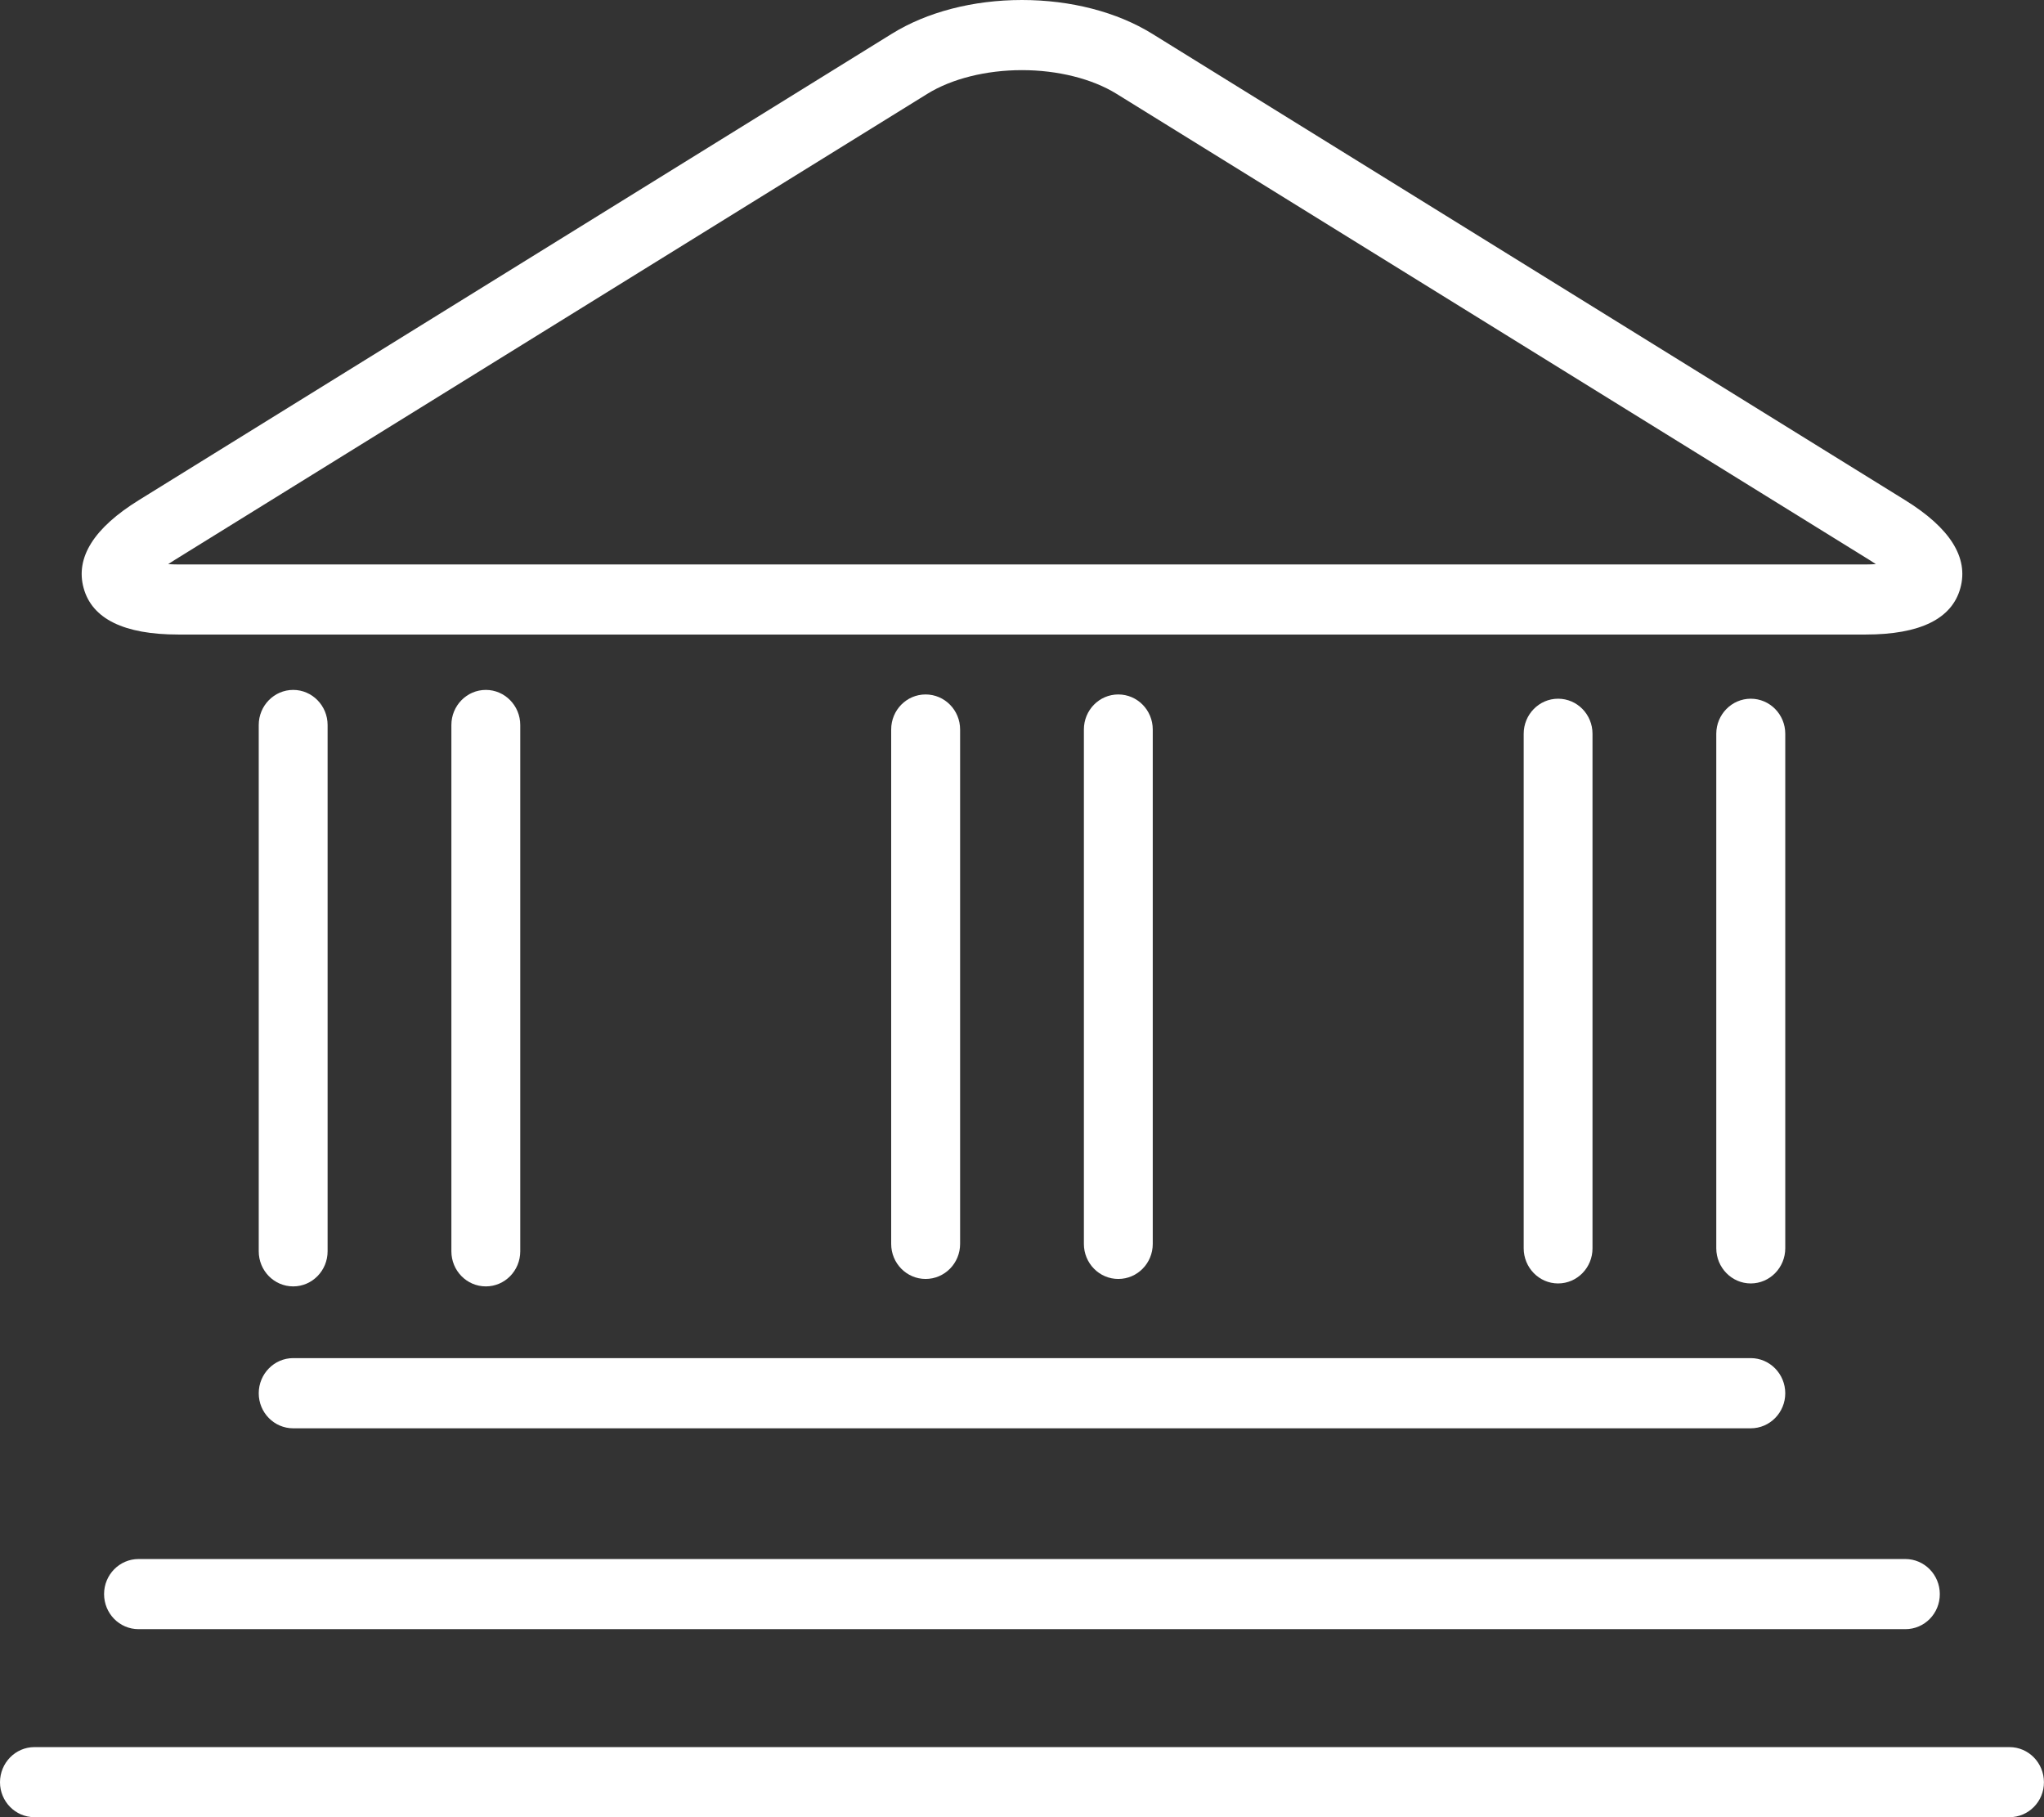 <?xml version="1.0" encoding="utf-8"?>
<!-- Generator: Adobe Illustrator 16.0.0, SVG Export Plug-In . SVG Version: 6.00 Build 0)  -->
<!DOCTYPE svg PUBLIC "-//W3C//DTD SVG 1.1//EN" "http://www.w3.org/Graphics/SVG/1.1/DTD/svg11.dtd">
<svg version="1.1" xmlns="http://www.w3.org/2000/svg" xmlns:xlink="http://www.w3.org/1999/xlink" x="0px" y="0px" width="36px"
	 height="32px" viewBox="0 0 36 32" enable-background="new 0 0 36 32" xml:space="preserve">
<rect x="0" y="0" width="36" height="32" fill="#333333" stroke="none"/>
<g id="Layer_1">
	<g>
		<g>
			<path fill="#FFFFFF" d="M32.858,11.174H3.141c-0.957,0-1.519-0.276-1.668-0.818c-0.148-0.537,0.181-1.06,0.976-1.551l13.258-8.21
				C16.326,0.211,17.14,0,18,0c0.858,0,1.674,0.211,2.294,0.595l13.256,8.21c0.797,0.492,1.125,1.015,0.977,1.551
				C34.379,10.898,33.816,11.174,32.858,11.174z M2.962,9.934C3.015,9.937,3.073,9.94,3.141,9.94h29.718
				c0.066,0,0.126-0.003,0.18-0.006c-0.035-0.024-0.076-0.049-0.118-0.076L19.663,1.651C19.236,1.387,18.629,1.235,18,1.235
				c-0.632,0-1.238,0.152-1.665,0.416L3.081,9.858C3.037,9.885,2.997,9.91,2.962,9.934z"/>
		</g>
		<g>
			<g>
				<g>
					<path fill="#FFFFFF" d="M5.164,22.653c-0.336,0-0.607-0.277-0.607-0.618v-9.268c0-0.34,0.271-0.618,0.607-0.618
						c0.334,0,0.606,0.278,0.606,0.618v9.268C5.77,22.376,5.498,22.653,5.164,22.653z"/>
				</g>
				<g>
					<path fill="#FFFFFF" d="M8.557,22.653c-0.336,0-0.607-0.277-0.607-0.618v-9.268c0-0.34,0.271-0.618,0.607-0.618
						c0.334,0,0.606,0.278,0.606,0.618v9.268C9.163,22.376,8.892,22.653,8.557,22.653z"/>
				</g>
			</g>
			<g>
				<g>
					<path fill="#FFFFFF" d="M16.302,22.522c-0.335,0-0.606-0.277-0.606-0.617v-9.059c0-0.341,0.271-0.617,0.606-0.617
						s0.608,0.276,0.608,0.617v9.059C16.91,22.245,16.638,22.522,16.302,22.522z"/>
				</g>
				<g>
					<path fill="#FFFFFF" d="M19.696,22.522c-0.335,0-0.606-0.277-0.606-0.617v-9.059c0-0.341,0.271-0.617,0.606-0.617
						s0.607,0.276,0.607,0.617v9.059C20.303,22.245,20.032,22.522,19.696,22.522z"/>
				</g>
			</g>
			<g>
				<g>
					<path fill="#FFFFFF" d="M27.442,22.601c-0.335,0-0.606-0.279-0.606-0.619v-9.061c0-0.339,0.271-0.617,0.606-0.617
						c0.336,0,0.606,0.277,0.606,0.617v9.061C28.049,22.322,27.778,22.601,27.442,22.601z"/>
				</g>
				<g>
					<path fill="#FFFFFF" d="M30.835,22.601c-0.334,0-0.607-0.279-0.607-0.619v-9.061c0-0.339,0.273-0.617,0.607-0.617
						c0.336,0,0.608,0.277,0.608,0.617v9.061C31.443,22.322,31.171,22.601,30.835,22.601z"/>
				</g>
			</g>
		</g>
		<g>
			<path fill="#FFFFFF" d="M30.835,25.152H5.164c-0.336,0-0.607-0.277-0.607-0.617c0-0.34,0.271-0.619,0.607-0.619h25.671
				c0.336,0,0.608,0.279,0.608,0.619C31.443,24.875,31.171,25.152,30.835,25.152z"/>
		</g>
		<g>
			<path fill="#FFFFFF" d="M33.559,28.689H2.44c-0.335,0-0.607-0.275-0.607-0.618c0-0.34,0.272-0.617,0.607-0.617h31.118
				c0.335,0,0.607,0.277,0.607,0.617C34.166,28.414,33.894,28.689,33.559,28.689z"/>
		</g>
		<g>
			<path fill="#FFFFFF" d="M35.393,32H0.606C0.272,32,0,31.724,0,31.385c0-0.341,0.272-0.619,0.606-0.619h34.786
				c0.335,0,0.607,0.277,0.607,0.619C36,31.724,35.728,32,35.393,32z"/>
		</g>
	</g>
</g>
<g id="Layer_2">
</g>
</svg>
